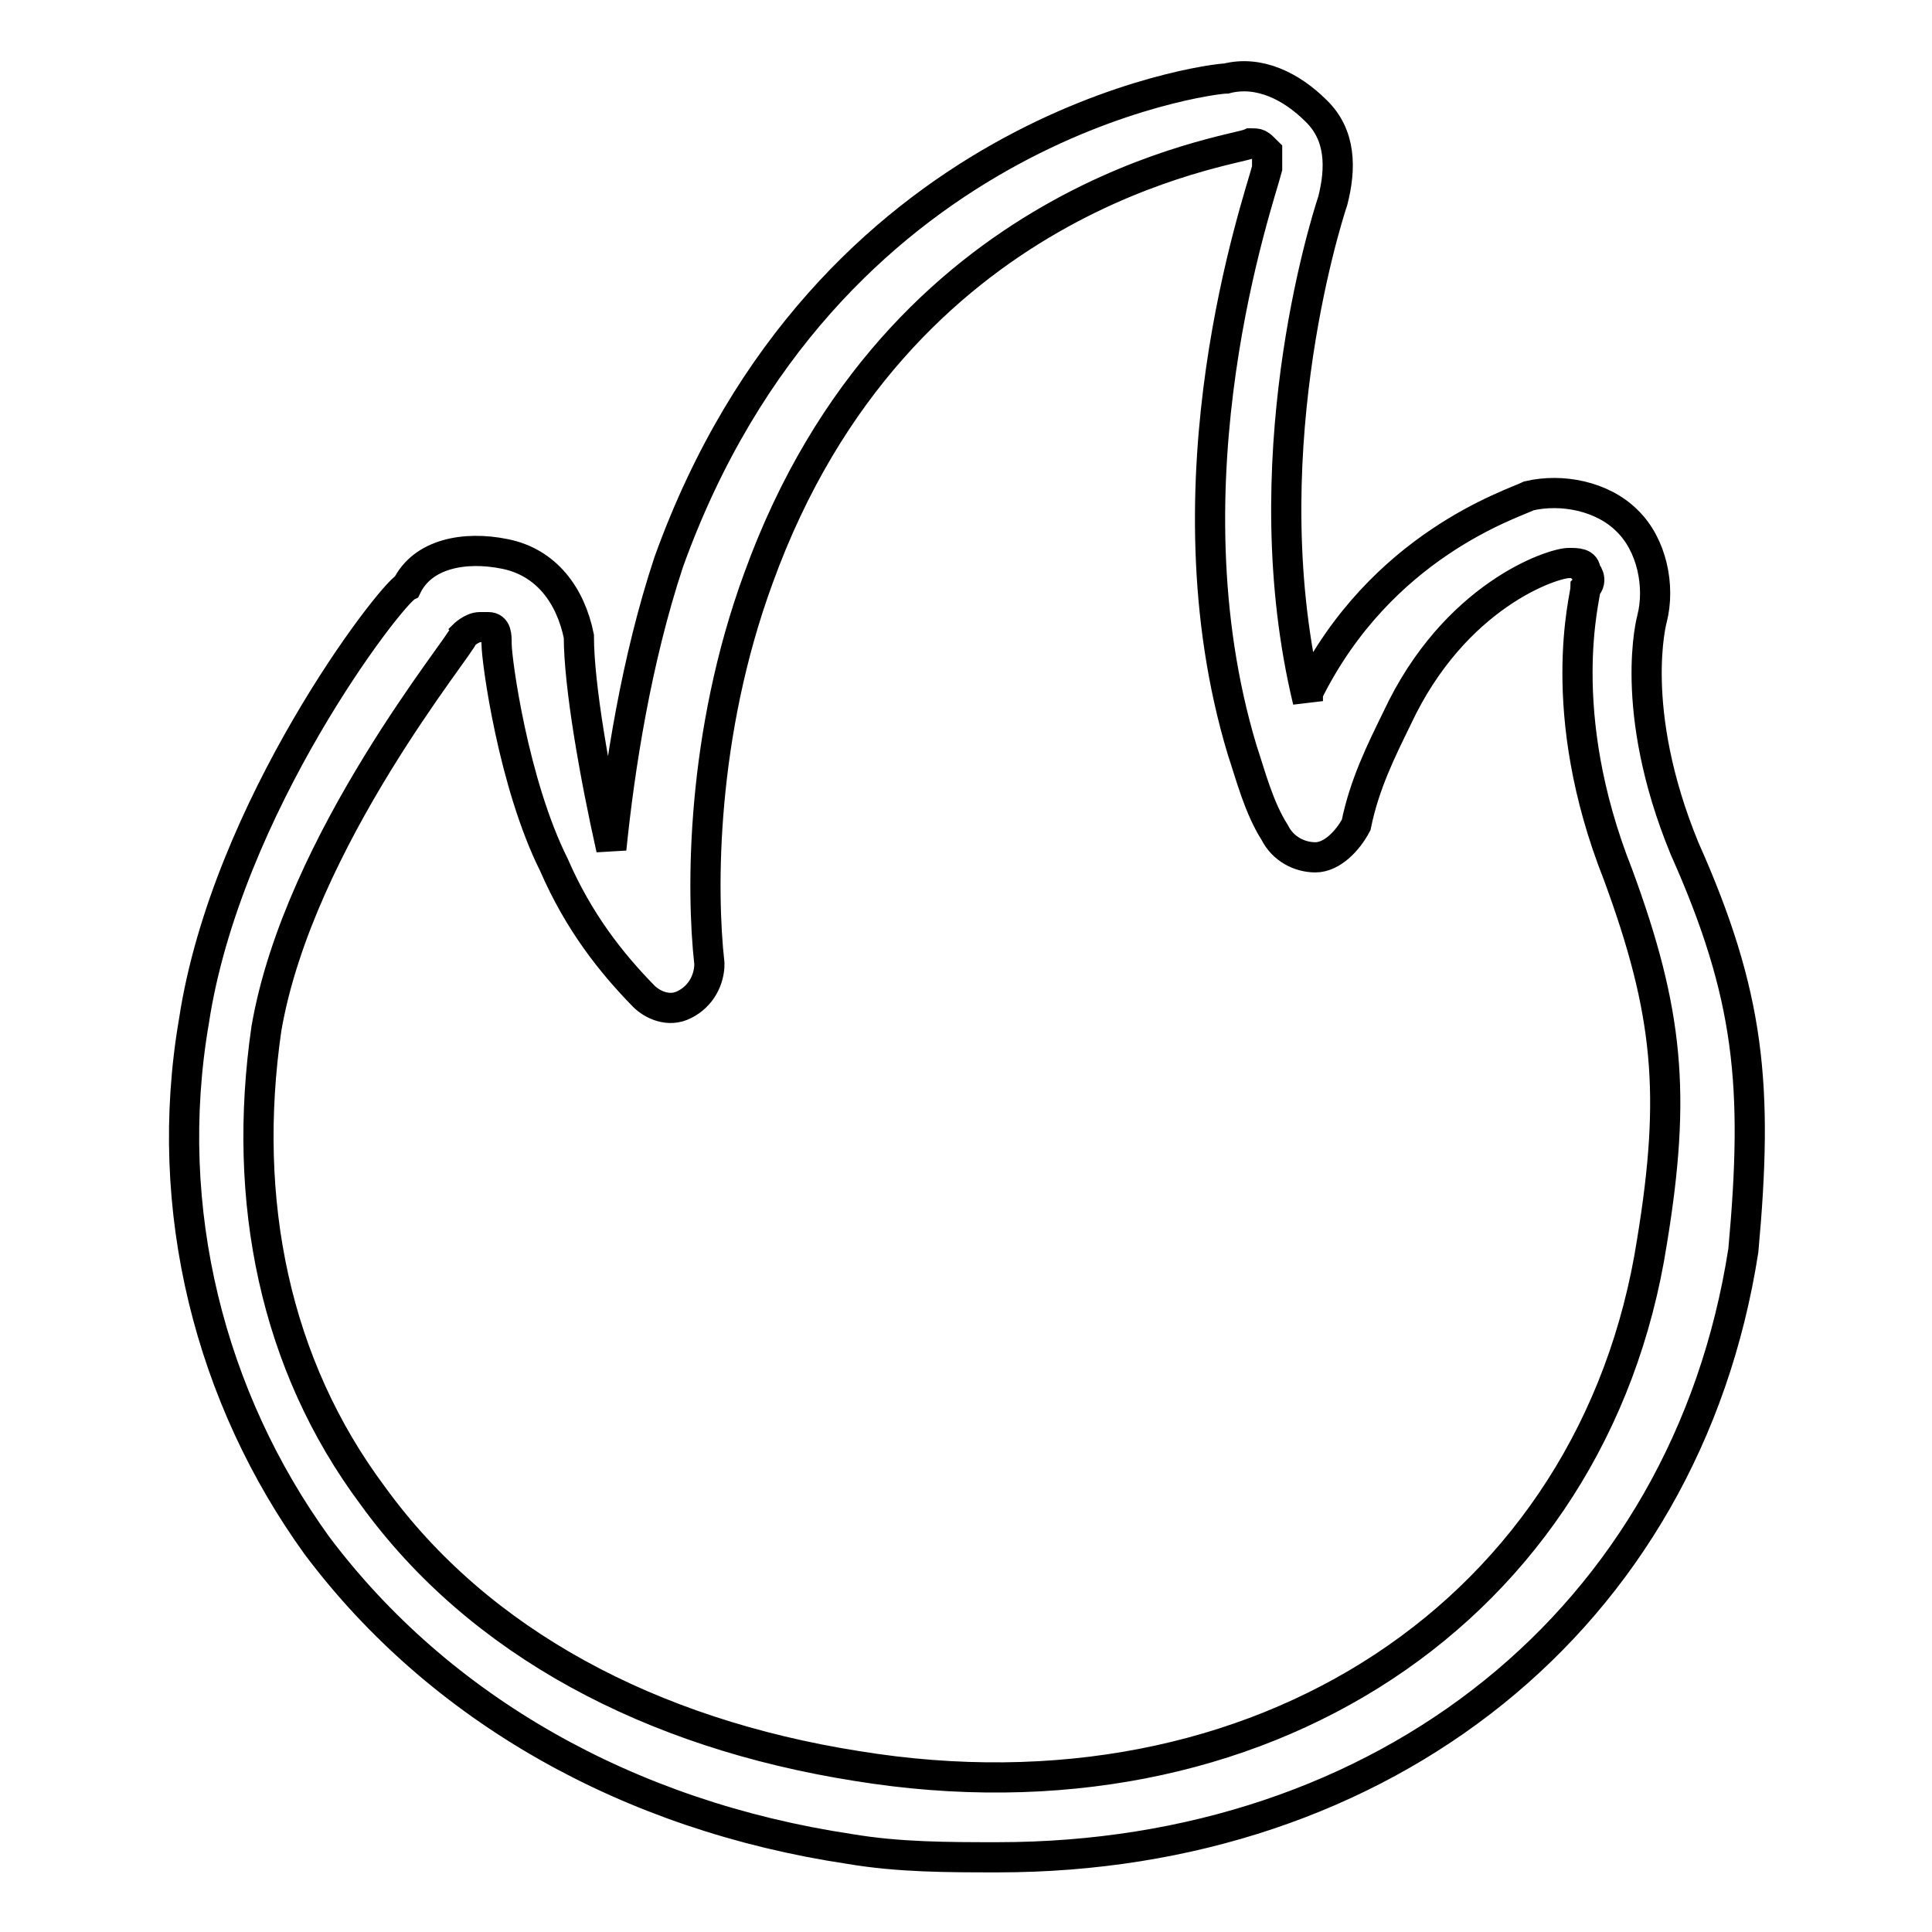 <?xml version="1.0" encoding="utf-8"?>
<!-- Svg Vector Icons : http://www.onlinewebfonts.com/icon -->
<!DOCTYPE svg PUBLIC "-//W3C//DTD SVG 1.1//EN" "http://www.w3.org/Graphics/SVG/1.1/DTD/svg11.dtd">
<svg version="1.1" xmlns="http://www.w3.org/2000/svg" xmlns:xlink="http://www.w3.org/1999/xlink" x="0px" y="0px" viewBox="0 0 256 256" enable-background="new 0 0 256 256" xml:space="preserve">
<g> <path stroke-width="4" fill-opacity="0" stroke="#000000"  d="M223.2,112.4L223.2,112.4c-7.6-18.5-4.3-30.4-4.3-30.4c1.1-4.3,0-9.8-3.3-13c-3.3-3.3-8.7-4.3-13-3.3 c-2.2,1.1-19.6,6.5-29.3,26.1c0,0,0,0,0,1.1c-7.6-31.5,2.2-63,3.3-66.3c1.1-4.3,1.1-8.7-2.2-11.9c-3.3-3.3-7.6-5.4-11.9-4.3 c-2.2,0-53.2,6.5-73.9,64.1c-4.3,13-6.5,27.2-7.6,38l0,0c-2.2-9.8-4.3-21.7-4.3-28.2c-1.1-5.4-4.3-9.8-9.8-10.9 c-5.4-1.1-10.9,0-13,4.3c-2.2,1.1-23.9,29.3-28.2,57.6c-4.3,25,2.2,50,16.3,69.5c16.3,21.7,41.3,35.8,70.6,40.2 c6.5,1.1,13,1.1,19.6,1.1c51.1,0,91.2-31.5,98.8-80.4C233,143.9,231.9,131.9,223.2,112.4z M218.9,164.5 c-7.6,48.9-52.1,78.2-105.4,69.5c-27.2-4.3-50-16.3-64.1-35.8c-13-17.4-17.4-39.1-14.1-61.9c4.3-25,26.1-51.1,26.1-52.1 c0,0,1.1-1.1,2.2-1.1c0,0,0,0,1.1,0c1.1,0,1.1,1.1,1.1,2.2c0,2.2,2.2,18.5,7.6,29.3c3.3,7.6,7.6,13,11.9,17.4 c1.1,1.1,3.3,2.2,5.4,1.1c2.2-1.1,3.3-3.3,3.3-5.4c-1.1-9.8-1.1-30.4,6.5-51.1c18.5-51.1,63-56.5,65.2-57.6c1.1,0,1.1,0,2.2,1.1 c0,0,0,1.1,0,2.2c-1.1,4.3-14.1,41.3-3.3,77.1c1.1,3.3,2.2,7.6,4.3,10.9c1.1,2.2,3.3,3.3,5.4,3.3c2.2,0,4.3-2.2,5.4-4.3 c1.1-5.4,3.3-9.8,5.4-14.1c7.6-16.3,20.6-20.6,22.8-20.6c1.1,0,2.2,0,2.2,1.1c0,0,1.1,1.1,0,2.2c0,1.1-4.3,16.3,4.3,38l0,0 C221.1,134.1,222.1,145,218.9,164.5z"/></g>
</svg>